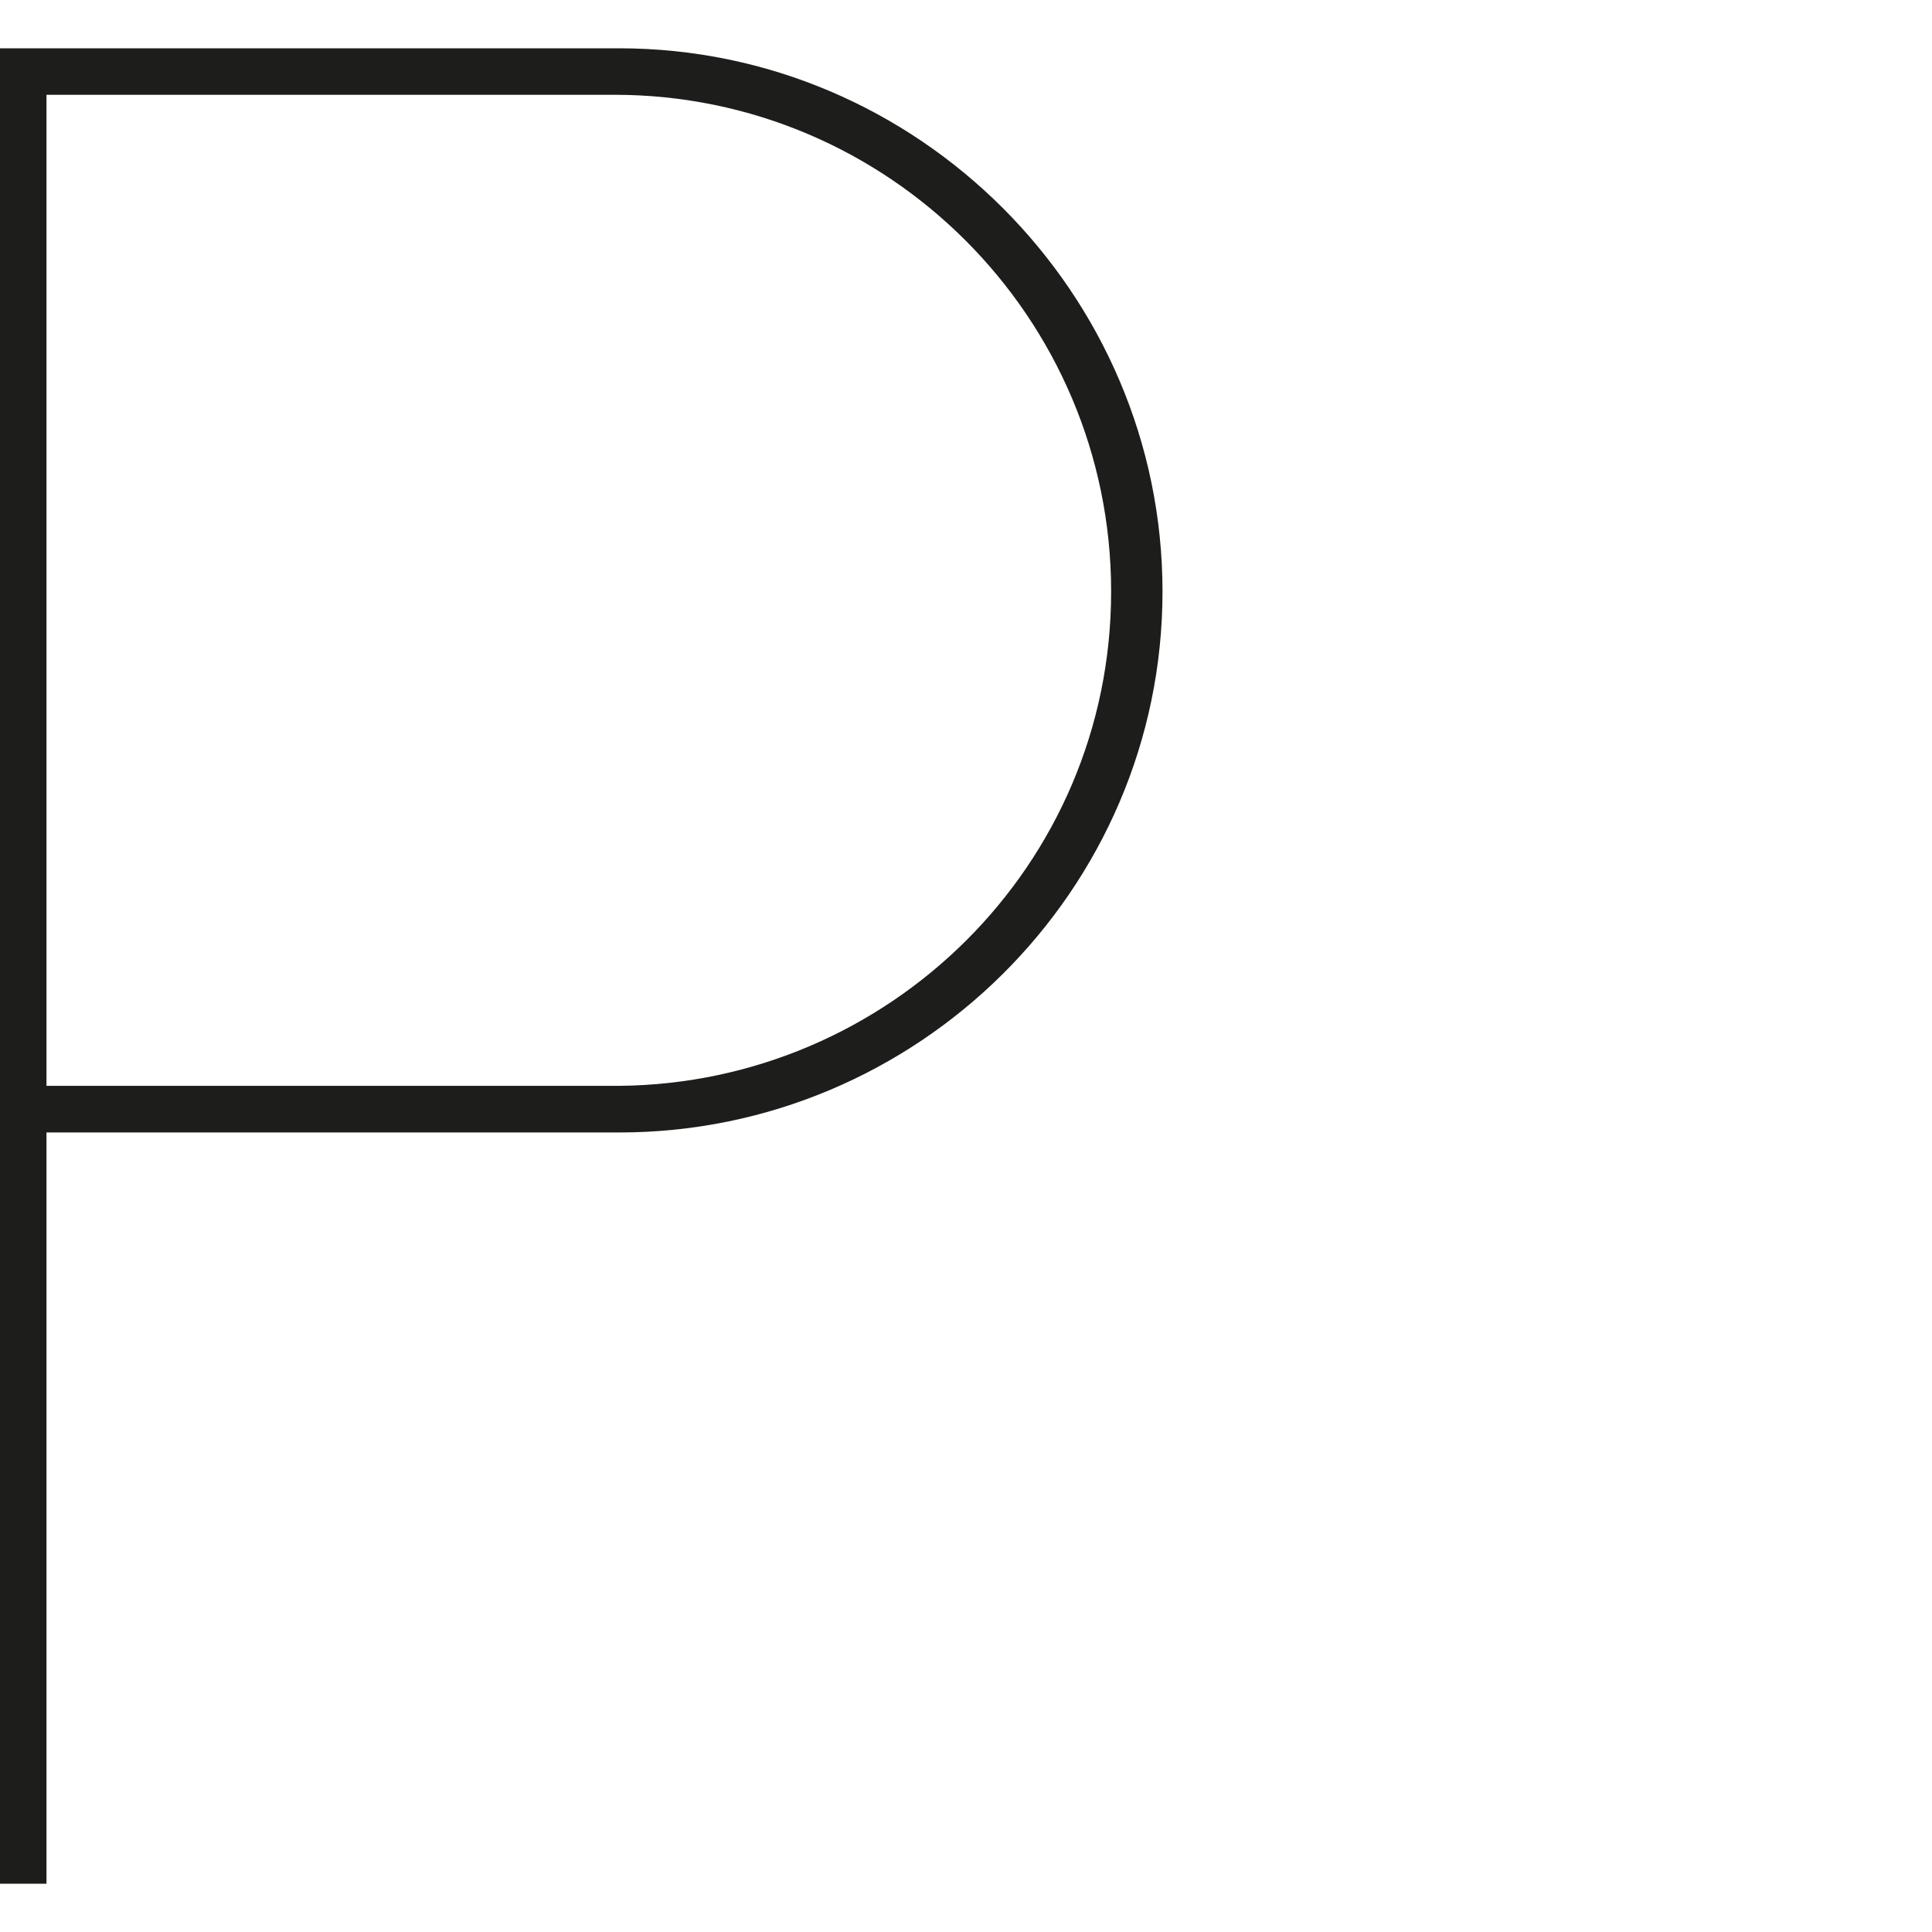 <?xml version="1.0" encoding="utf-8"?>
<!-- Generator: Adobe Illustrator 18.0.0, SVG Export Plug-In . SVG Version: 6.00 Build 0)  -->
<!DOCTYPE svg PUBLIC "-//W3C//DTD SVG 1.1//EN" "http://www.w3.org/Graphics/SVG/1.1/DTD/svg11.dtd">
<svg version="1.1" id="Ebene_1" xmlns="http://www.w3.org/2000/svg" xmlns:xlink="http://www.w3.org/1999/xlink" x="0px" y="0px"
	 width="100px" height="100px" viewBox="0 0 100 100" enable-background="new 0 0 100 100" xml:space="preserve">
<path fill="#1D1D1B" d="M2.406,4.906v51.297h29.641c13.932-0.122,25.465-11.395,25.465-25.587c0-14.18-11.533-25.71-25.714-25.71
	H2.406z M60.171,30.616c0,15.461-12.675,28.001-28.124,28.001H2.406V97.5H0v-95h32.047C47.496,2.5,60.171,15.167,60.171,30.616"/>
</svg>
